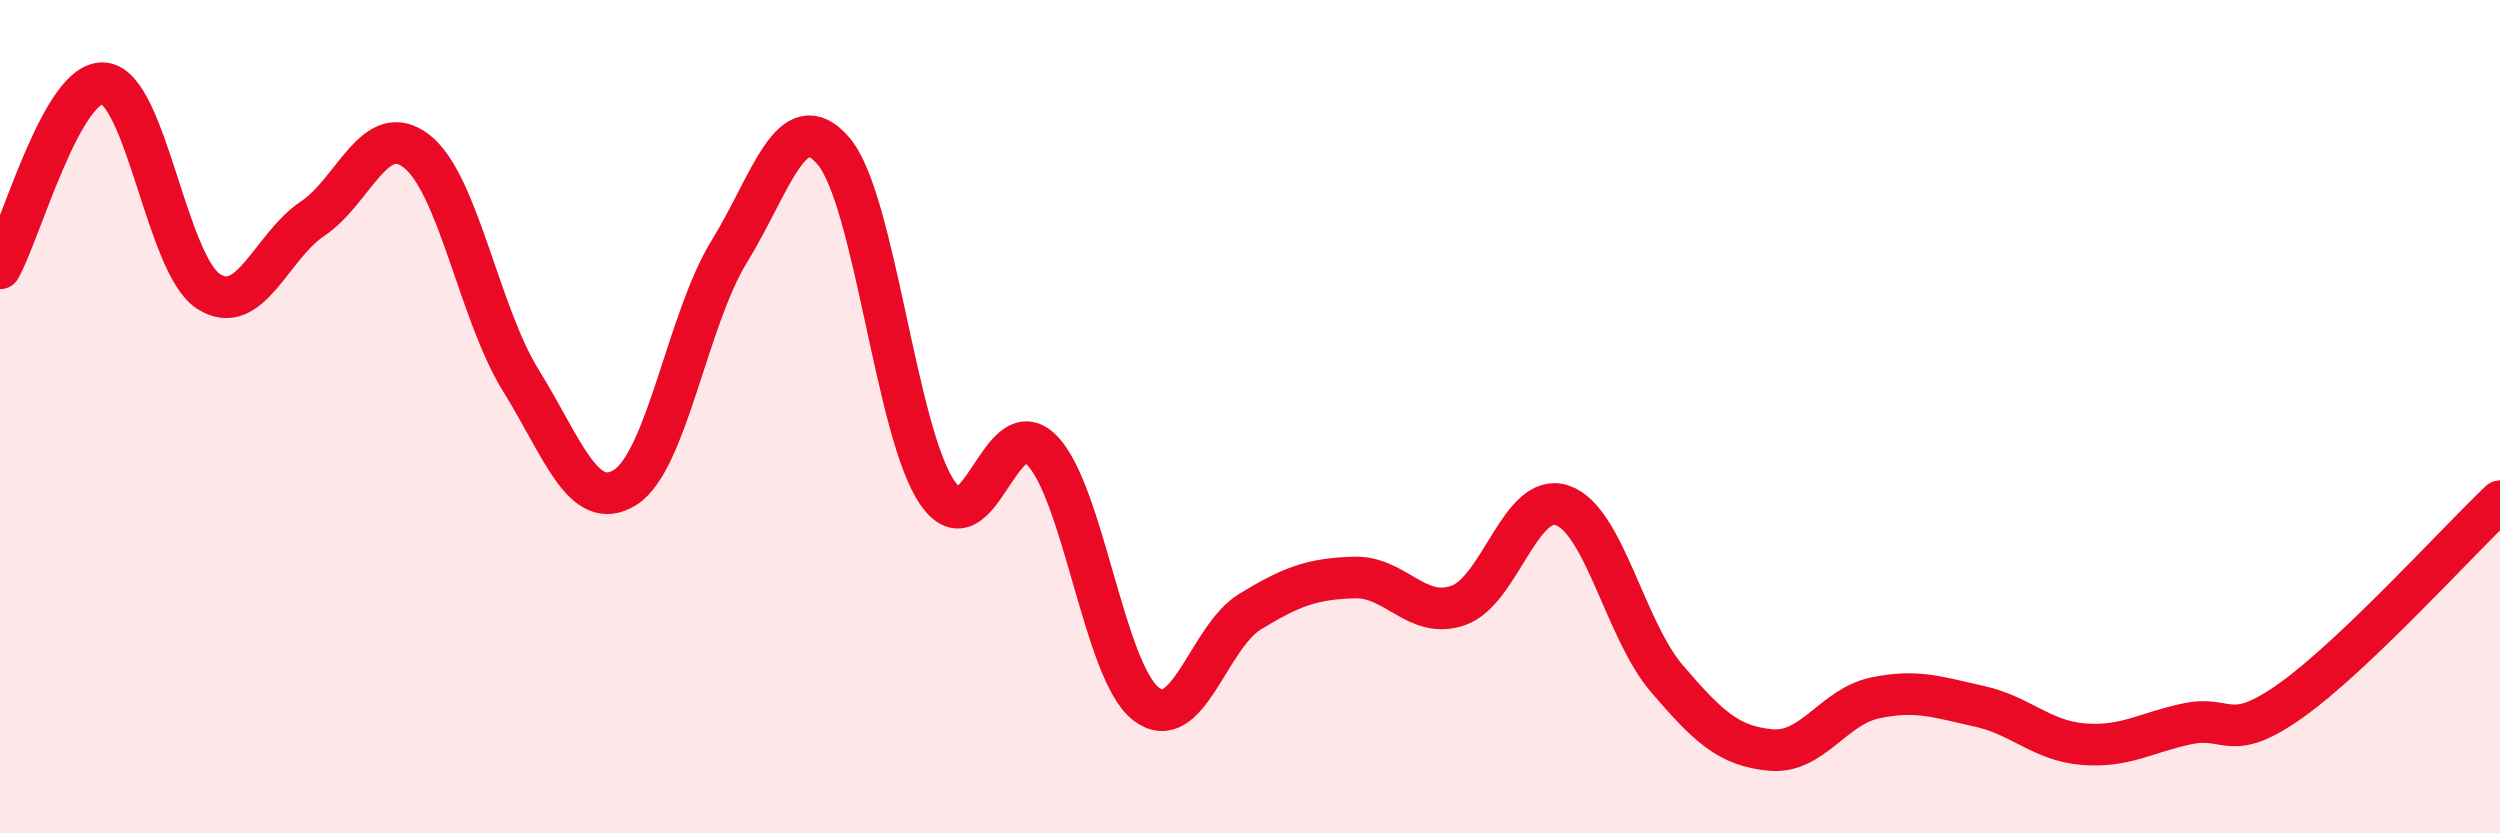 
    <svg width="60" height="20" viewBox="0 0 60 20" xmlns="http://www.w3.org/2000/svg">
      <path
        d="M 0,6.44 C 0.5,5.55 1.5,1.89 2.5,2 C 3.5,2.11 4,6.34 5,6.99 C 6,7.64 6.5,5.92 7.5,5.25 C 8.5,4.58 9,2.85 10,3.63 C 11,4.41 11.5,7.52 12.5,9.13 C 13.5,10.74 14,12.32 15,11.7 C 16,11.08 16.5,7.66 17.5,6.04 C 18.5,4.42 19,2.46 20,3.62 C 21,4.78 21.5,10.39 22.5,11.83 C 23.5,13.27 24,9.79 25,10.8 C 26,11.81 26.5,16.11 27.5,16.89 C 28.5,17.67 29,15.29 30,14.68 C 31,14.07 31.5,13.89 32.5,13.86 C 33.5,13.83 34,14.88 35,14.53 C 36,14.18 36.5,11.78 37.5,12.13 C 38.5,12.48 39,15.11 40,16.28 C 41,17.45 41.5,17.91 42.5,18 C 43.5,18.09 44,16.96 45,16.75 C 46,16.54 46.5,16.73 47.5,16.95 C 48.5,17.17 49,17.78 50,17.86 C 51,17.94 51.5,17.58 52.5,17.37 C 53.5,17.16 53.5,17.87 55,16.8 C 56.5,15.73 59,12.98 60,12.03L60 20L0 20Z"
        fill="#EB0A25"
        opacity="0.1"
        stroke-linecap="round"
        stroke-linejoin="round"
      />
      <path
        d="M 0,6.44 C 0.5,5.55 1.5,1.89 2.5,2 C 3.5,2.11 4,6.34 5,6.99 C 6,7.64 6.5,5.92 7.5,5.25 C 8.5,4.58 9,2.85 10,3.63 C 11,4.41 11.5,7.52 12.5,9.13 C 13.5,10.74 14,12.32 15,11.7 C 16,11.08 16.5,7.66 17.5,6.04 C 18.5,4.42 19,2.46 20,3.62 C 21,4.78 21.5,10.39 22.5,11.83 C 23.5,13.27 24,9.79 25,10.8 C 26,11.81 26.5,16.11 27.5,16.89 C 28.5,17.67 29,15.29 30,14.68 C 31,14.07 31.5,13.89 32.5,13.86 C 33.5,13.83 34,14.88 35,14.53 C 36,14.18 36.5,11.78 37.5,12.13 C 38.5,12.48 39,15.11 40,16.28 C 41,17.45 41.5,17.91 42.5,18 C 43.5,18.09 44,16.96 45,16.75 C 46,16.54 46.5,16.73 47.5,16.95 C 48.5,17.17 49,17.78 50,17.86 C 51,17.94 51.5,17.58 52.5,17.37 C 53.5,17.16 53.5,17.87 55,16.8 C 56.5,15.73 59,12.98 60,12.03"
        stroke="#EB0A25"
        stroke-width="1"
        fill="none"
        stroke-linecap="round"
        stroke-linejoin="round"
      />
    </svg>
  